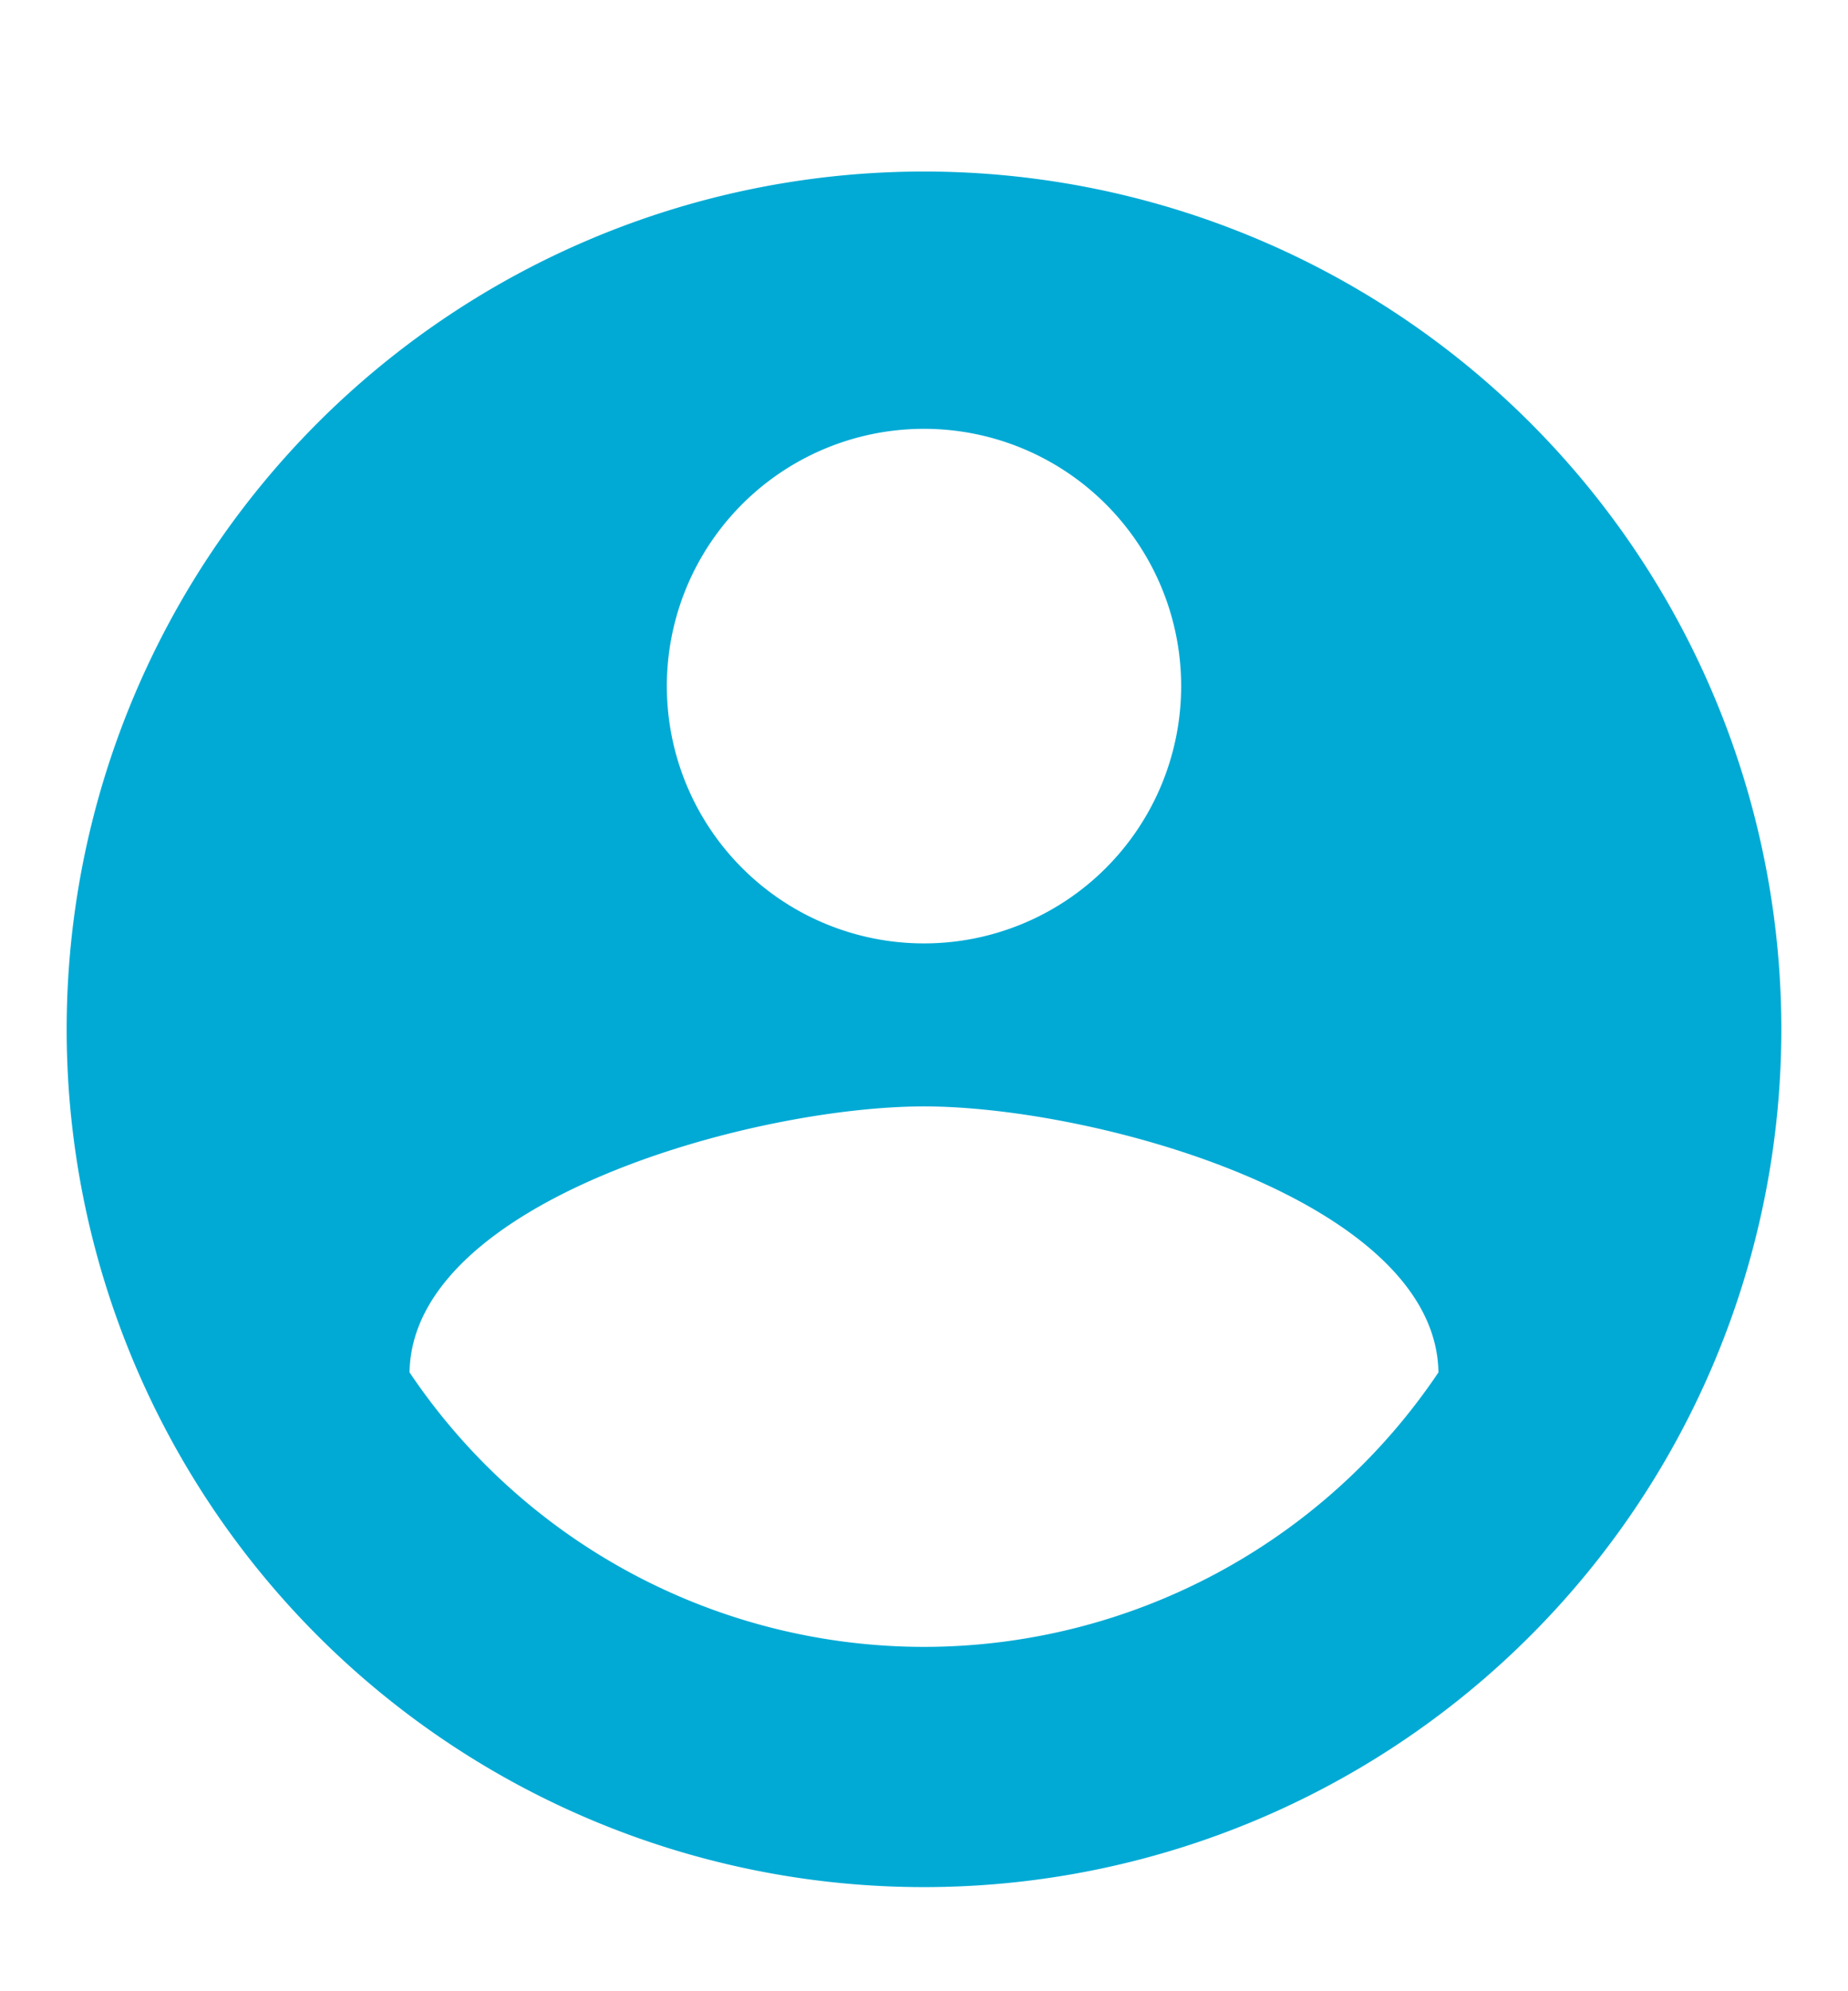 <svg xmlns="http://www.w3.org/2000/svg" xmlns:xlink="http://www.w3.org/1999/xlink" width="13" height="14" viewBox="0 0 13 14">
  <defs>
    <clipPath id="clip-menu-login">
      <rect width="13" height="14"/>
    </clipPath>
  </defs>
  <g id="menu-login" clip-path="url(#clip-menu-login)">
    <g id="MDI_account-circle" data-name="MDI / account-circle" transform="translate(-0.737)">
      <g id="Boundary" fill="#00aad5" stroke="rgba(0,0,0,0)" stroke-width="1" opacity="0">
        <rect width="14.475" height="14.475" stroke="none"/>
        <rect x="0.5" y="0.5" width="13.475" height="13.475" fill="none"/>
      </g>
      <path id="Path_account-circle" data-name="Path / account-circle" d="M8.031,12.373a4.362,4.362,0,0,1-3.619-1.93c.018-1.206,2.412-1.87,3.619-1.87s3.6.663,3.619,1.87a4.362,4.362,0,0,1-3.619,1.93m0-8.564A1.809,1.809,0,1,1,6.222,5.619,1.809,1.809,0,0,1,8.031,3.809M8.031,2a6.031,6.031,0,1,0,6.031,6.031A6.031,6.031,0,0,0,8.031,2Z" transform="translate(-0.794 -0.794)" fill="#00aad5"/>
    </g>
  </g>
</svg>
